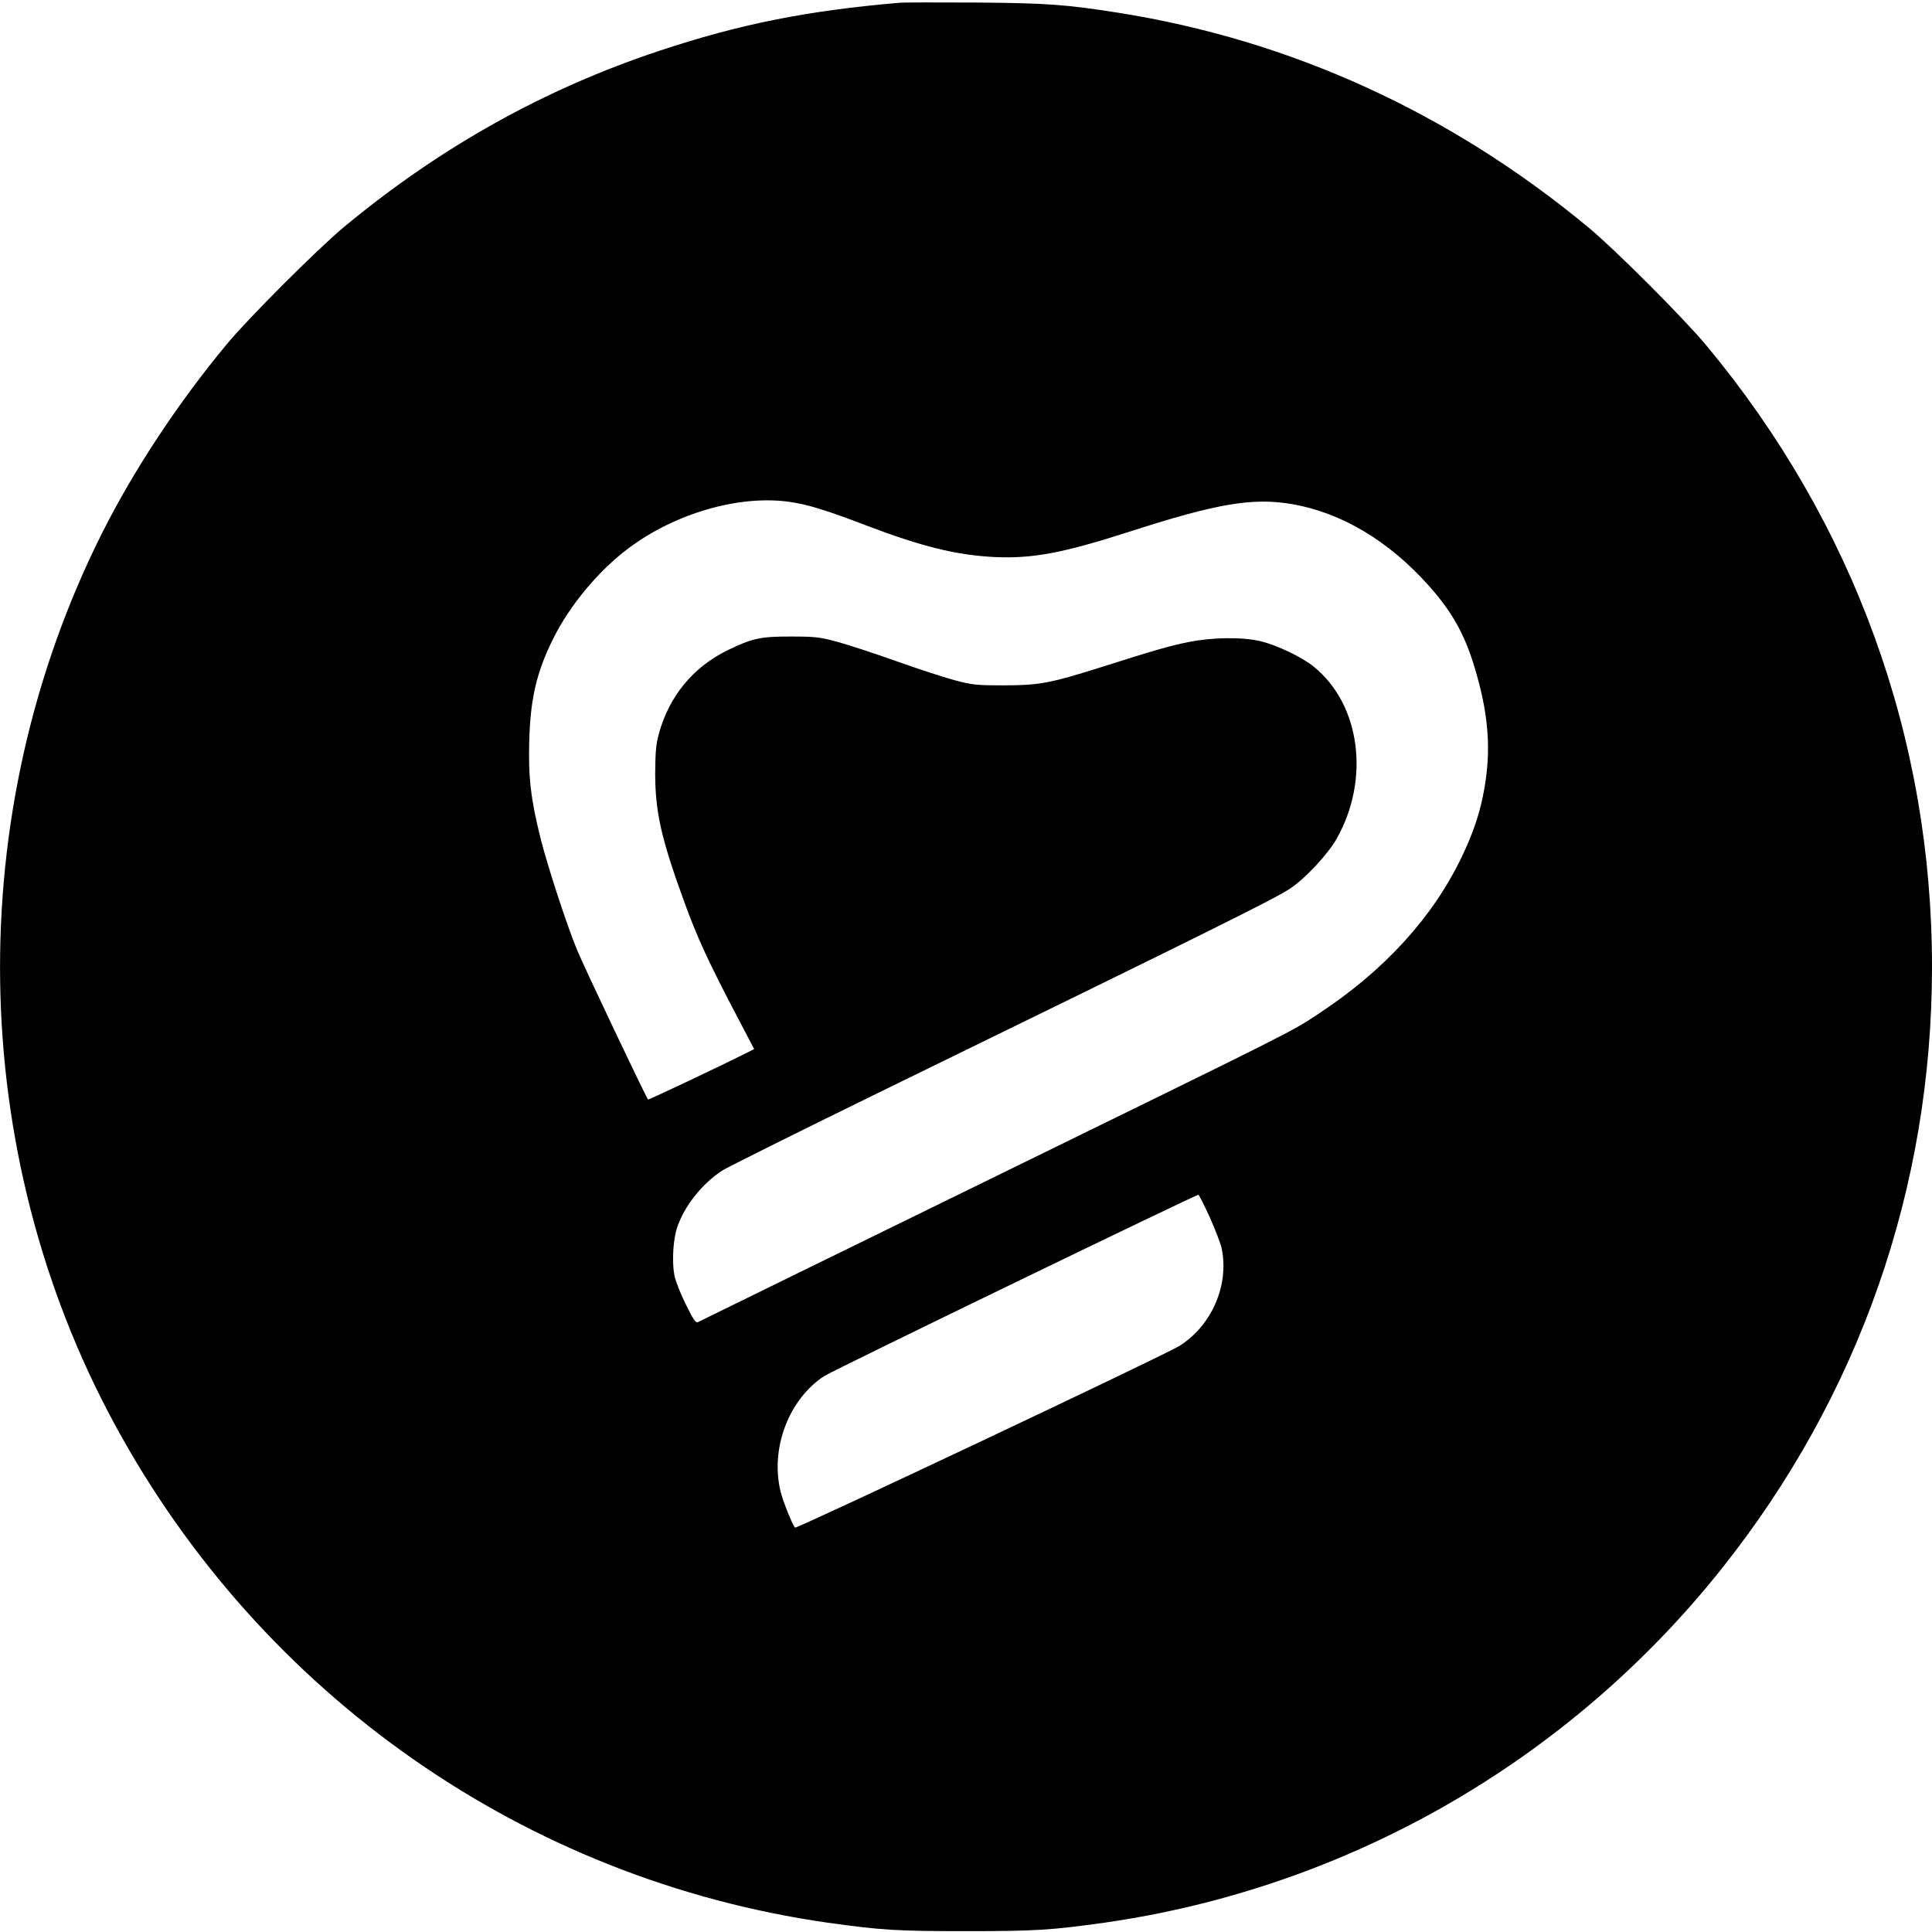 <?xml version="1.0" standalone="no"?>
<!DOCTYPE svg PUBLIC "-//W3C//DTD SVG 20010904//EN"
 "http://www.w3.org/TR/2001/REC-SVG-20010904/DTD/svg10.dtd">
<svg version="1.0" xmlns="http://www.w3.org/2000/svg"
 width="1140pt" height="1140pt" viewBox="0 0 1140 1140"
 preserveAspectRatio="xMidYMid meet">
<g transform="translate(0,1140) scale(0.1,-0.1)"
fill="#000000" stroke="none">
<path d="M5310 11384 c-548 -47 -945 -126 -1420 -284 -678 -225 -1292 -568
-1861 -1040 -156 -130 -564 -538 -690 -690 -290 -349 -552 -747 -739 -1120
-826 -1650 -797 -3641 76 -5253 867 -1600 2421 -2686 4207 -2942 315 -44 404
-50 817 -50 413 0 502 6 817 50 1433 205 2735 951 3639 2085 813 1020 1244
2250 1244 3555 0 1350 -460 2618 -1330 3665 -132 159 -538 566 -695 696 -815
677 -1758 1108 -2778 1269 -304 48 -422 57 -837 60 -223 1 -425 1 -450 -1z
m-654 -2945 c108 -15 216 -48 454 -139 328 -125 534 -176 760 -187 224 -10
404 24 795 150 522 168 727 202 961 162 291 -51 567 -216 802 -478 149 -166
225 -307 288 -537 68 -243 81 -440 44 -655 -25 -147 -65 -267 -139 -420 -171
-353 -456 -664 -841 -917 -169 -111 -91 -72 -2025 -1018 -891 -436 -1627 -796
-1636 -801 -14 -7 -26 11 -72 104 -33 66 -61 138 -68 174 -15 82 -7 213 18
284 42 124 147 255 263 331 31 20 443 225 915 456 2004 978 2342 1146 2436
1208 90 59 224 203 276 295 199 352 140 794 -136 1016 -71 57 -214 125 -311
149 -107 26 -282 24 -425 -4 -113 -23 -191 -45 -525 -151 -294 -93 -361 -105
-570 -105 -163 0 -183 3 -290 31 -63 17 -218 68 -345 113 -126 45 -282 96
-345 113 -104 28 -130 31 -270 31 -179 1 -231 -10 -375 -80 -204 -99 -347
-272 -407 -493 -17 -61 -21 -107 -22 -231 0 -229 34 -384 171 -760 75 -208
145 -360 317 -687 l96 -183 -47 -24 c-149 -75 -576 -277 -579 -274 -12 13
-374 774 -419 883 -59 142 -173 491 -214 653 -60 239 -74 367 -68 584 7 248
44 405 142 601 99 198 268 401 445 533 276 206 651 314 946 273z m2482 -4221
c33 -73 65 -157 71 -186 44 -216 -59 -454 -250 -574 -86 -54 -2260 -1081
-2268 -1072 -17 20 -73 160 -86 217 -60 252 50 541 258 677 50 33 2187 1068
2208 1070 4 0 34 -60 67 -132z"/>
</g>
</svg>
